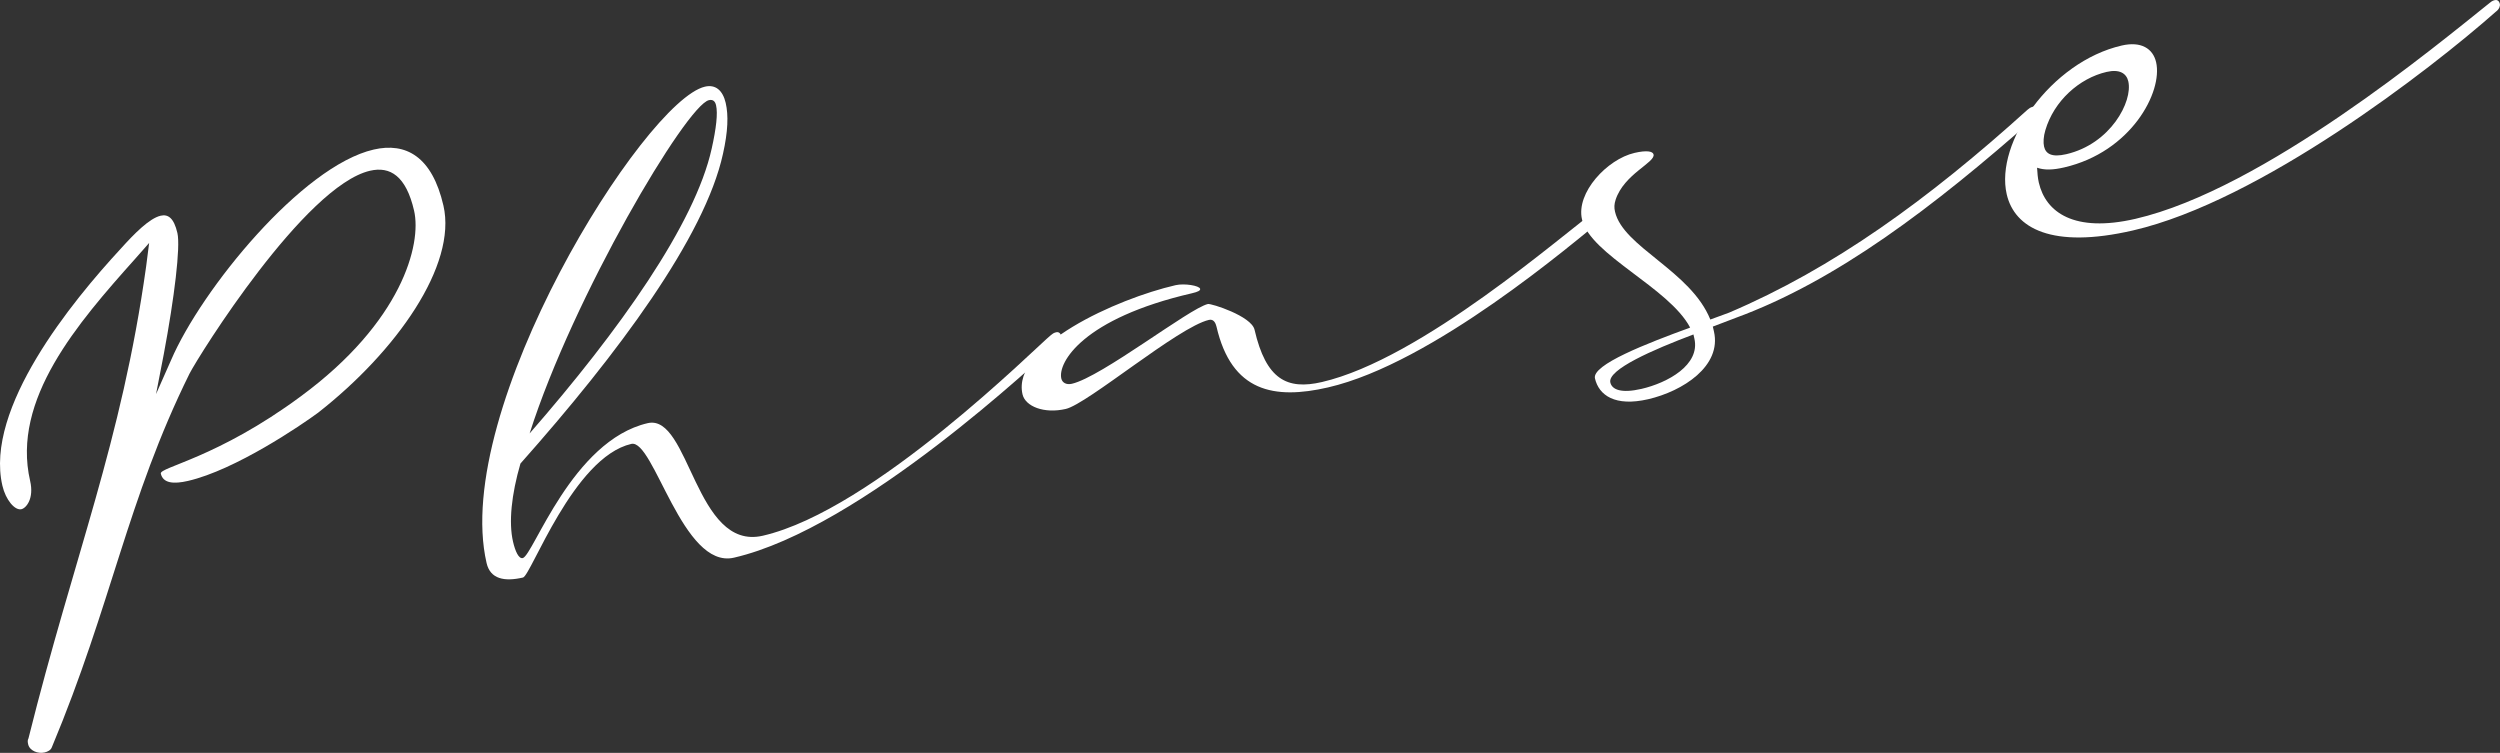 <?xml version="1.0" encoding="UTF-8"?><svg id="_レイヤー_2" xmlns="http://www.w3.org/2000/svg" width="190.51" height="57.37" viewBox="0 0 190.51 57.37"><rect x="0" y="0" width="190.51" height="57.37" fill="#333333" stroke="none"/><defs><style>.cls-1{fill:#fff;stroke-width:0px;}</style></defs><g id="_特長"><path class="cls-1" d="m12.255,36.091c-.113-.491,4.316-1.19,10.668-5.889,7.683-5.654,9.227-11.572,8.632-14.149-.609-2.64-1.819-3.396-3.354-3.042-4.973,1.148-13.046,14.07-13.759,15.462-4.76,9.634-5.911,17.53-10.496,28.482-.08.213-.312.33-.557.387-.491.113-1.129-.127-1.242-.618-.028-.123-.07-.308.023-.458,3.493-13.997,7.087-22.521,8.965-35.952l.23-1.799-1.075,1.219C5.922,24.622.864,30.445,2.296,36.645c.312,1.35-.298,2.074-.666,2.159-.491.113-1.194-.695-1.449-1.799-1.36-5.893,5.297-14.026,9.022-18.054,1.029-1.144,2.182-2.315,3.041-2.513.553-.127,1.006.155,1.275,1.321.241,1.044-.227,4.902-1.038,9.229l-.591,3.045,1.147-2.593c2.313-5.383,9.973-14.781,15.437-16.042,2.456-.567,4.452.523,5.317,4.268,1.048,4.543-3.579,11.107-9.548,15.783-1.271.94-6.299,4.364-9.92,5.2-1.105.255-1.899.179-2.069-.558Z"/><path class="cls-1" d="m55.303,7.854c.213.921.174,2.159-.208,3.864-1.383,6.332-7.994,15.229-15.435,23.607-.685,2.357-.906,4.477-.566,5.951.17.736.435,1.322.742,1.251.798-.184,3.753-8.949,9.524-10.282,3.191-.737,3.612,9.77,8.769,8.579,8.473-1.956,20.909-14.461,21.949-15.283.107-.09.217-.179.4-.221.124-.029.321-.011.393.297.028.123-.038.396-.317.591-1.349,1.152-14.864,14.036-24.625,16.289-3.929.907-6.102-9.066-7.82-8.67-4.42,1.021-7.641,10.041-8.255,10.183-1.412.326-2.492.122-2.775-1.105-2.707-11.725,12.038-35.239,16.643-36.302.797-.184,1.355.271,1.582,1.252Zm-1.071,3.48c.35-1.568.477-2.696.335-3.31-.07-.307-.236-.463-.544-.392-1.718.397-10.327,14.929-13.664,25.398,6.851-7.854,12.607-15.972,13.873-21.696Z"/><path class="cls-1" d="m101.207,29.522c-4.112.95-7.357.342-8.505-4.631-.058-.246-.204-.6-.571-.515-2.334.538-9.256,6.404-10.913,6.787-1.658.383-3.085-.194-3.298-1.114-.85-3.684,7.179-7.283,11.66-8.317.675-.156,1.817.032,1.875.279.027.122-.142.226-.634.339-8.287,1.913-10.228,5.27-9.944,6.499.071.307.373.495.804.396,2.271-.524,8.953-5.751,10.365-6.078.245-.057,3.313.916,3.555,1.958.878,3.807,2.485,4.599,5.125,3.99,7.612-1.757,18.406-11.297,21.069-13.205.108-.09.217-.179.401-.221.123-.028.32-.01.392.297.028.123-.037.396-.315.59-2.451,1.987-13.085,11.103-21.065,12.945Z"/><path class="cls-1" d="m132.248,24.231l-1.724.656.085.369c.609,2.64-2.375,4.557-5.014,5.166-2.518.581-3.755-.297-4.053-1.587-.24-1.042,3.915-2.649,7.253-3.872-1.61-3.056-7.618-5.547-8.241-8.25-.468-2.025,1.917-4.581,4.004-5.062.921-.213,1.394-.128,1.45.118.143.614-2.243,1.488-2.89,3.448-.113.349-.118.609-.047.916.623,2.702,5.757,4.49,7.263,8.216l1.431-.525c7.948-3.386,15.149-8.605,22.747-15.467.107-.09.217-.179.401-.222.123-.028.32-.01.392.297.028.123-.038.396-.316.591-7.627,6.739-15.048,12.396-22.741,15.207Zm-9.534,4.917c.128.553.84.84,2.375.486,1.965-.454,4.496-1.814,4.028-3.839l-.07-.308c-3.094,1.167-6.56,2.679-6.333,3.661Z"/><path class="cls-1" d="m164.304,4.738c.524,2.271-1.912,6.844-7.006,8.02-.86.199-1.503.217-2.065.023.024.382.048.766.133,1.134.524,2.271,2.696,3.838,7.362,2.761,9.762-2.253,22.997-13.261,26.982-16.445.107-.09.217-.179.401-.221.123-.028.32-.01.392.297.028.123-.038.396-.316.59-5.048,4.462-17.944,14.424-27.643,16.663-6.2,1.432-9.029-.178-9.624-2.757-.907-3.929,3.36-10.087,8.764-11.334,1.473-.34,2.379.226,2.62,1.27Zm-8.538,6.433c.128.552.581.835,1.688.58,3.376-.779,5.085-4.018,4.731-5.553-.143-.614-.672-.944-1.653-.717-2.088.482-4.014,2.219-4.667,4.44-.146.485-.169.943-.099,1.251Z"/></g></svg>